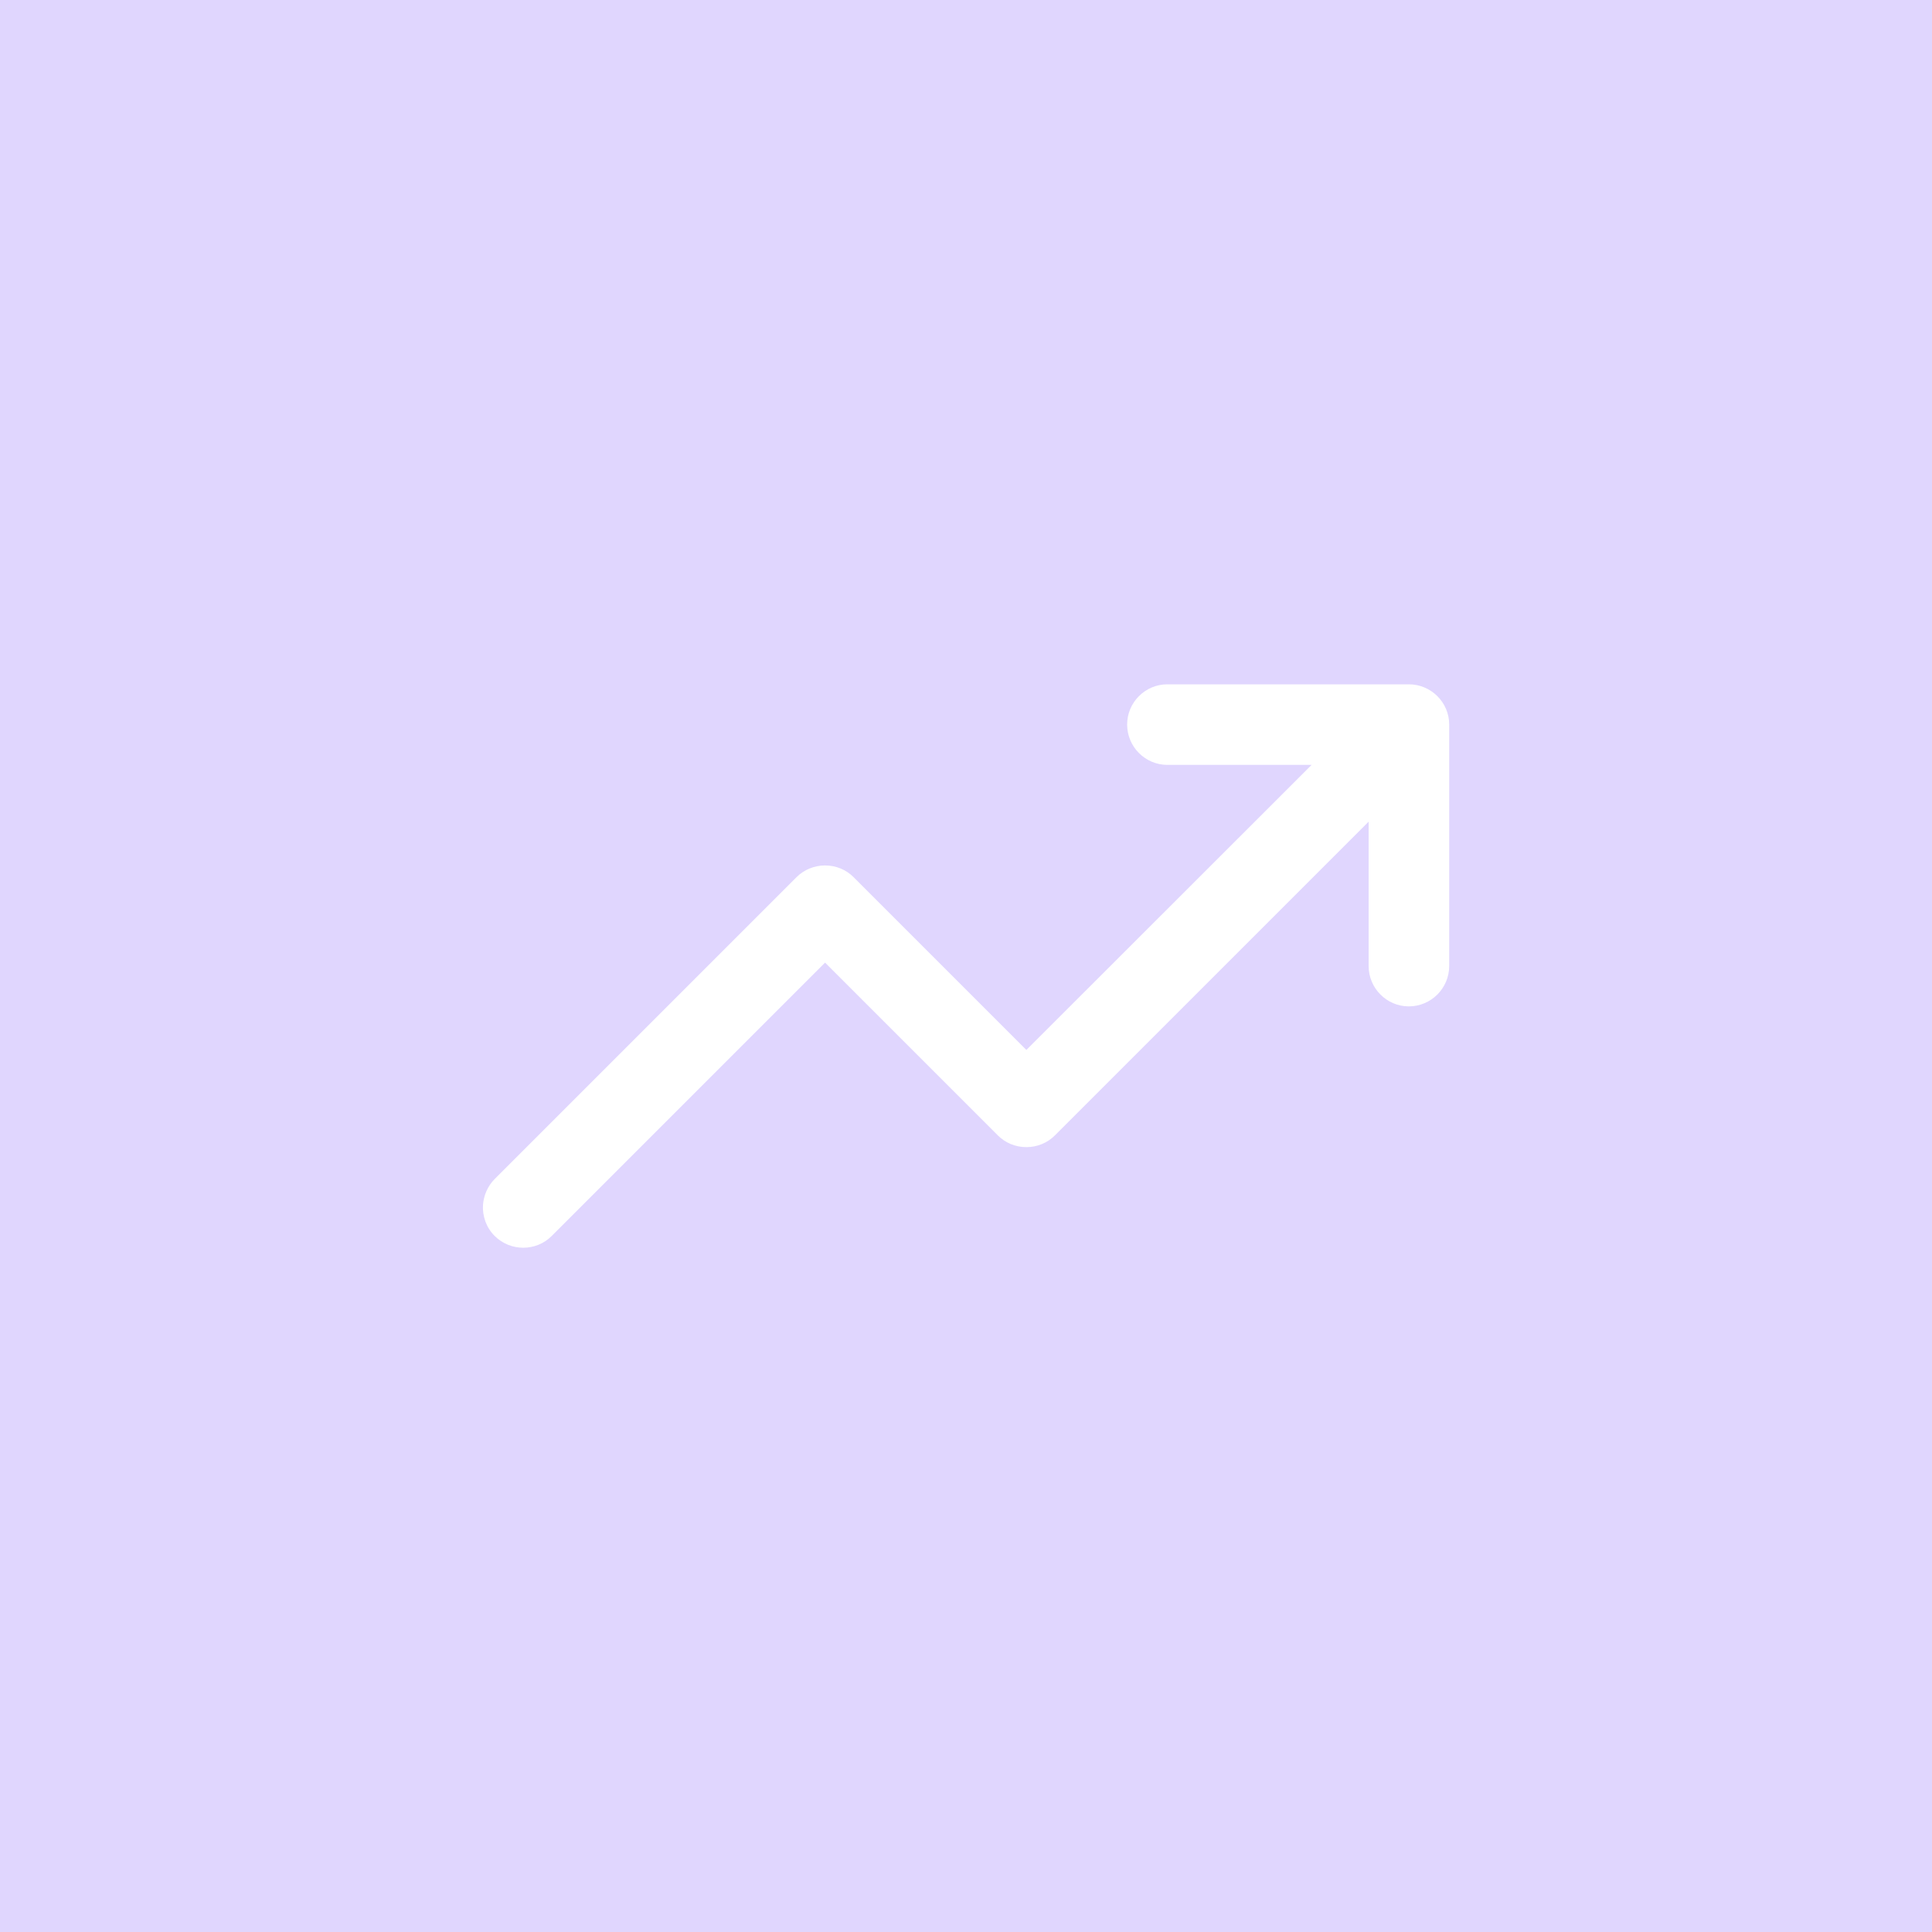 <svg width="40" height="40" viewBox="0 0 40 40" fill="none" xmlns="http://www.w3.org/2000/svg">
<path fill-rule="evenodd" clip-rule="evenodd" d="M40 0H0V40H40V0ZM24.168 14.168H29.168C29.629 14.168 30.004 14.543 30.004 15V20C30.004 20.461 29.629 20.836 29.168 20.836C28.711 20.836 28.336 20.461 28.336 20V17.012L21.84 23.508C21.684 23.664 21.473 23.75 21.25 23.75C21.027 23.75 20.816 23.664 20.66 23.508L17.082 19.93L11.422 25.59C11.098 25.914 10.57 25.914 10.242 25.59C10.066 25.414 9.984 25.176 10 24.941C10.016 24.75 10.094 24.559 10.242 24.41L16.492 18.16C16.648 18.004 16.863 17.918 17.082 17.918C17.305 17.918 17.516 18.004 17.672 18.16L21.25 21.738L27.156 15.836H24.168C23.711 15.836 23.336 15.461 23.336 15C23.336 14.543 23.711 14.168 24.168 14.168Z" fill="#E0D6FE"/>
</svg>
